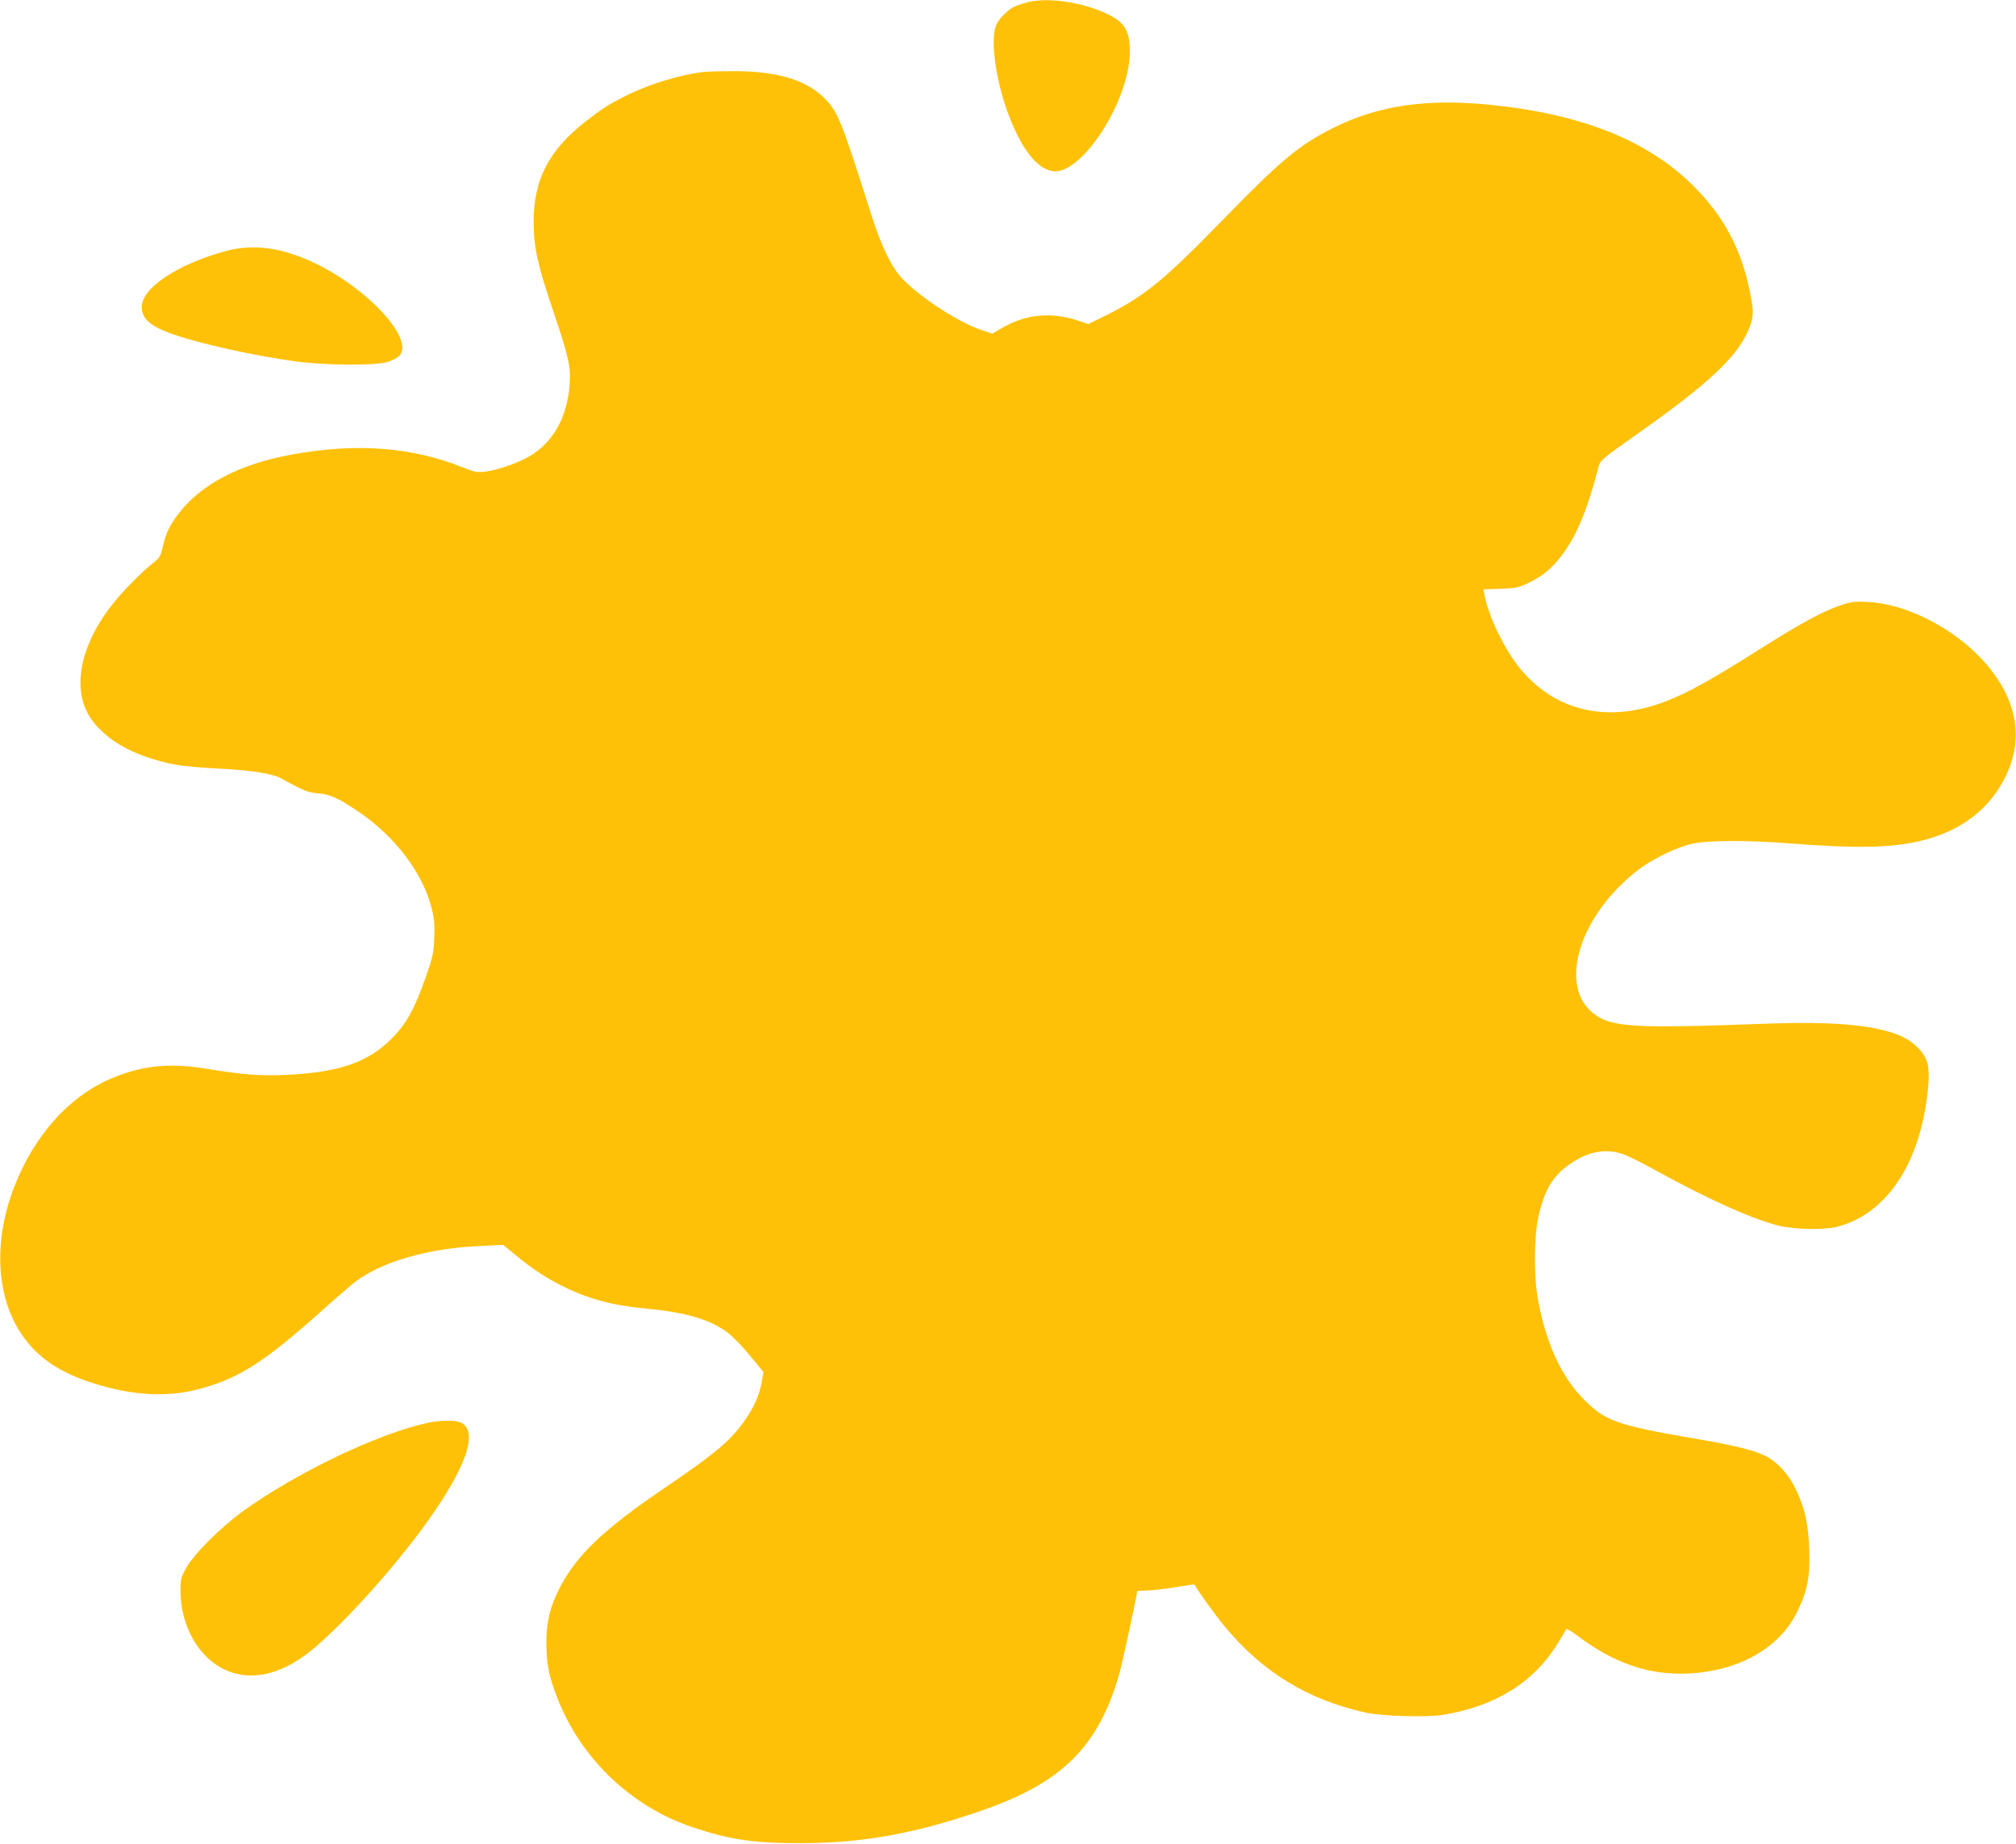 <?xml version="1.0" standalone="no"?>
<!DOCTYPE svg PUBLIC "-//W3C//DTD SVG 20010904//EN"
 "http://www.w3.org/TR/2001/REC-SVG-20010904/DTD/svg10.dtd">
<svg version="1.0" xmlns="http://www.w3.org/2000/svg"
 width="1280pt" height="1171pt" viewBox="0 0 1280 1171"
 preserveAspectRatio="xMidYMid meet">
<g transform="translate(0,1171) scale(0.1,-0.1)"
fill="#ffc107" stroke="none">
<path d="M6525 11696 c-27 -7 -62 -18 -76 -24 -41 -16 -98 -71 -120 -113 -53
-104 5 -442 117 -679 74 -157 154 -243 237 -257 180 -29 487 441 490 752 2
151 -36 205 -188 266 -155 62 -344 84 -460 55z"/>
<path d="M4465 11253 c-154 -19 -345 -78 -489 -150 -109 -55 -148 -79 -251
-159 -237 -183 -336 -370 -337 -639 0 -161 24 -274 122 -563 100 -296 115
-359 107 -472 -15 -200 -95 -352 -235 -445 -73 -48 -214 -99 -303 -110 -50 -6
-66 -3 -146 29 -321 128 -670 154 -1079 80 -330 -60 -575 -187 -718 -373 -58
-75 -84 -128 -102 -211 -14 -59 -21 -73 -52 -97 -73 -55 -206 -190 -272 -275
-217 -279 -260 -569 -113 -748 107 -131 279 -219 514 -265 46 -9 165 -20 264
-25 203 -9 353 -32 405 -60 144 -80 177 -93 240 -98 75 -6 125 -28 254 -115
233 -156 411 -391 467 -616 17 -69 20 -105 16 -190 -4 -94 -10 -122 -52 -241
-73 -208 -124 -300 -219 -396 -152 -152 -336 -215 -681 -230 -150 -7 -275 3
-485 38 -234 39 -401 25 -591 -51 -277 -109 -509 -362 -638 -696 -133 -341
-117 -693 43 -933 112 -169 277 -271 550 -342 216 -55 405 -58 586 -9 248 67
410 171 770 493 91 82 188 165 215 186 169 129 465 214 795 228 l145 7 80 -66
c106 -87 184 -139 293 -194 166 -83 320 -125 537 -145 249 -23 407 -70 516
-153 31 -23 95 -89 141 -146 l85 -103 -9 -54 c-12 -80 -44 -156 -98 -237 -94
-140 -185 -218 -540 -459 -371 -253 -539 -414 -646 -620 -60 -117 -85 -217
-85 -344 0 -122 12 -198 53 -312 143 -407 471 -730 878 -866 237 -79 388 -101
690 -100 397 0 747 66 1177 219 483 173 708 401 838 850 20 68 115 508 115
531 0 2 26 4 59 4 32 0 113 9 181 21 67 11 123 19 124 17 21 -40 134 -196 194
-269 242 -290 526 -462 892 -544 102 -23 387 -31 488 -15 335 54 580 206 732
454 27 43 51 84 53 90 2 6 28 -8 58 -30 238 -183 463 -262 714 -251 321 14
582 160 694 389 67 135 84 224 78 397 -6 169 -26 260 -87 388 -43 87 -103 156
-173 198 -73 42 -195 74 -467 120 -491 84 -567 111 -701 246 -145 144 -244
359 -295 642 -26 138 -24 403 4 523 39 172 93 260 205 336 112 76 219 96 327
61 28 -9 120 -54 203 -100 336 -185 605 -307 782 -354 98 -26 291 -31 375 -10
234 57 418 254 514 546 55 171 86 401 65 488 -18 76 -98 154 -196 189 -165 62
-421 82 -820 68 -847 -32 -991 -24 -1104 63 -231 177 -89 631 286 916 94 71
251 146 347 165 99 20 348 21 603 1 446 -35 669 -29 861 21 235 61 407 191
509 386 139 265 79 543 -172 793 -189 187 -464 320 -688 332 -90 5 -108 3
-180 -21 -107 -36 -248 -112 -473 -254 -350 -221 -486 -297 -637 -356 -370
-142 -706 -63 -931 218 -96 120 -194 326 -219 459 l-7 35 109 3 c99 4 114 7
183 40 96 46 166 109 236 215 80 121 138 268 204 521 10 40 21 49 238 202 474
334 654 506 722 687 25 68 25 101 0 224 -55 271 -167 479 -359 670 -290 289
-712 457 -1294 515 -403 40 -707 -5 -992 -147 -218 -110 -331 -204 -700 -583
-378 -388 -501 -488 -748 -610 l-108 -53 -52 18 c-176 62 -345 47 -499 -45
l-58 -34 -71 24 c-142 49 -368 194 -490 315 -74 73 -141 208 -208 420 -190
599 -211 650 -297 737 -117 118 -311 174 -589 171 -82 0 -163 -3 -180 -5z"/>
<path d="M1430 10115 c-305 -84 -530 -234 -530 -354 0 -99 92 -153 391 -230
180 -46 356 -82 559 -112 198 -30 538 -33 616 -6 29 10 60 27 70 38 101 112
-230 457 -583 609 -194 83 -358 100 -523 55z"/>
<path d="M2711 2674 c-315 -69 -834 -318 -1171 -562 -141 -102 -315 -277 -360
-362 -32 -60 -35 -71 -34 -150 3 -217 116 -415 280 -492 162 -76 351 -36 541
114 176 139 482 471 693 753 288 385 386 640 269 700 -35 19 -132 18 -218 -1z"/>
</g>
</svg>
